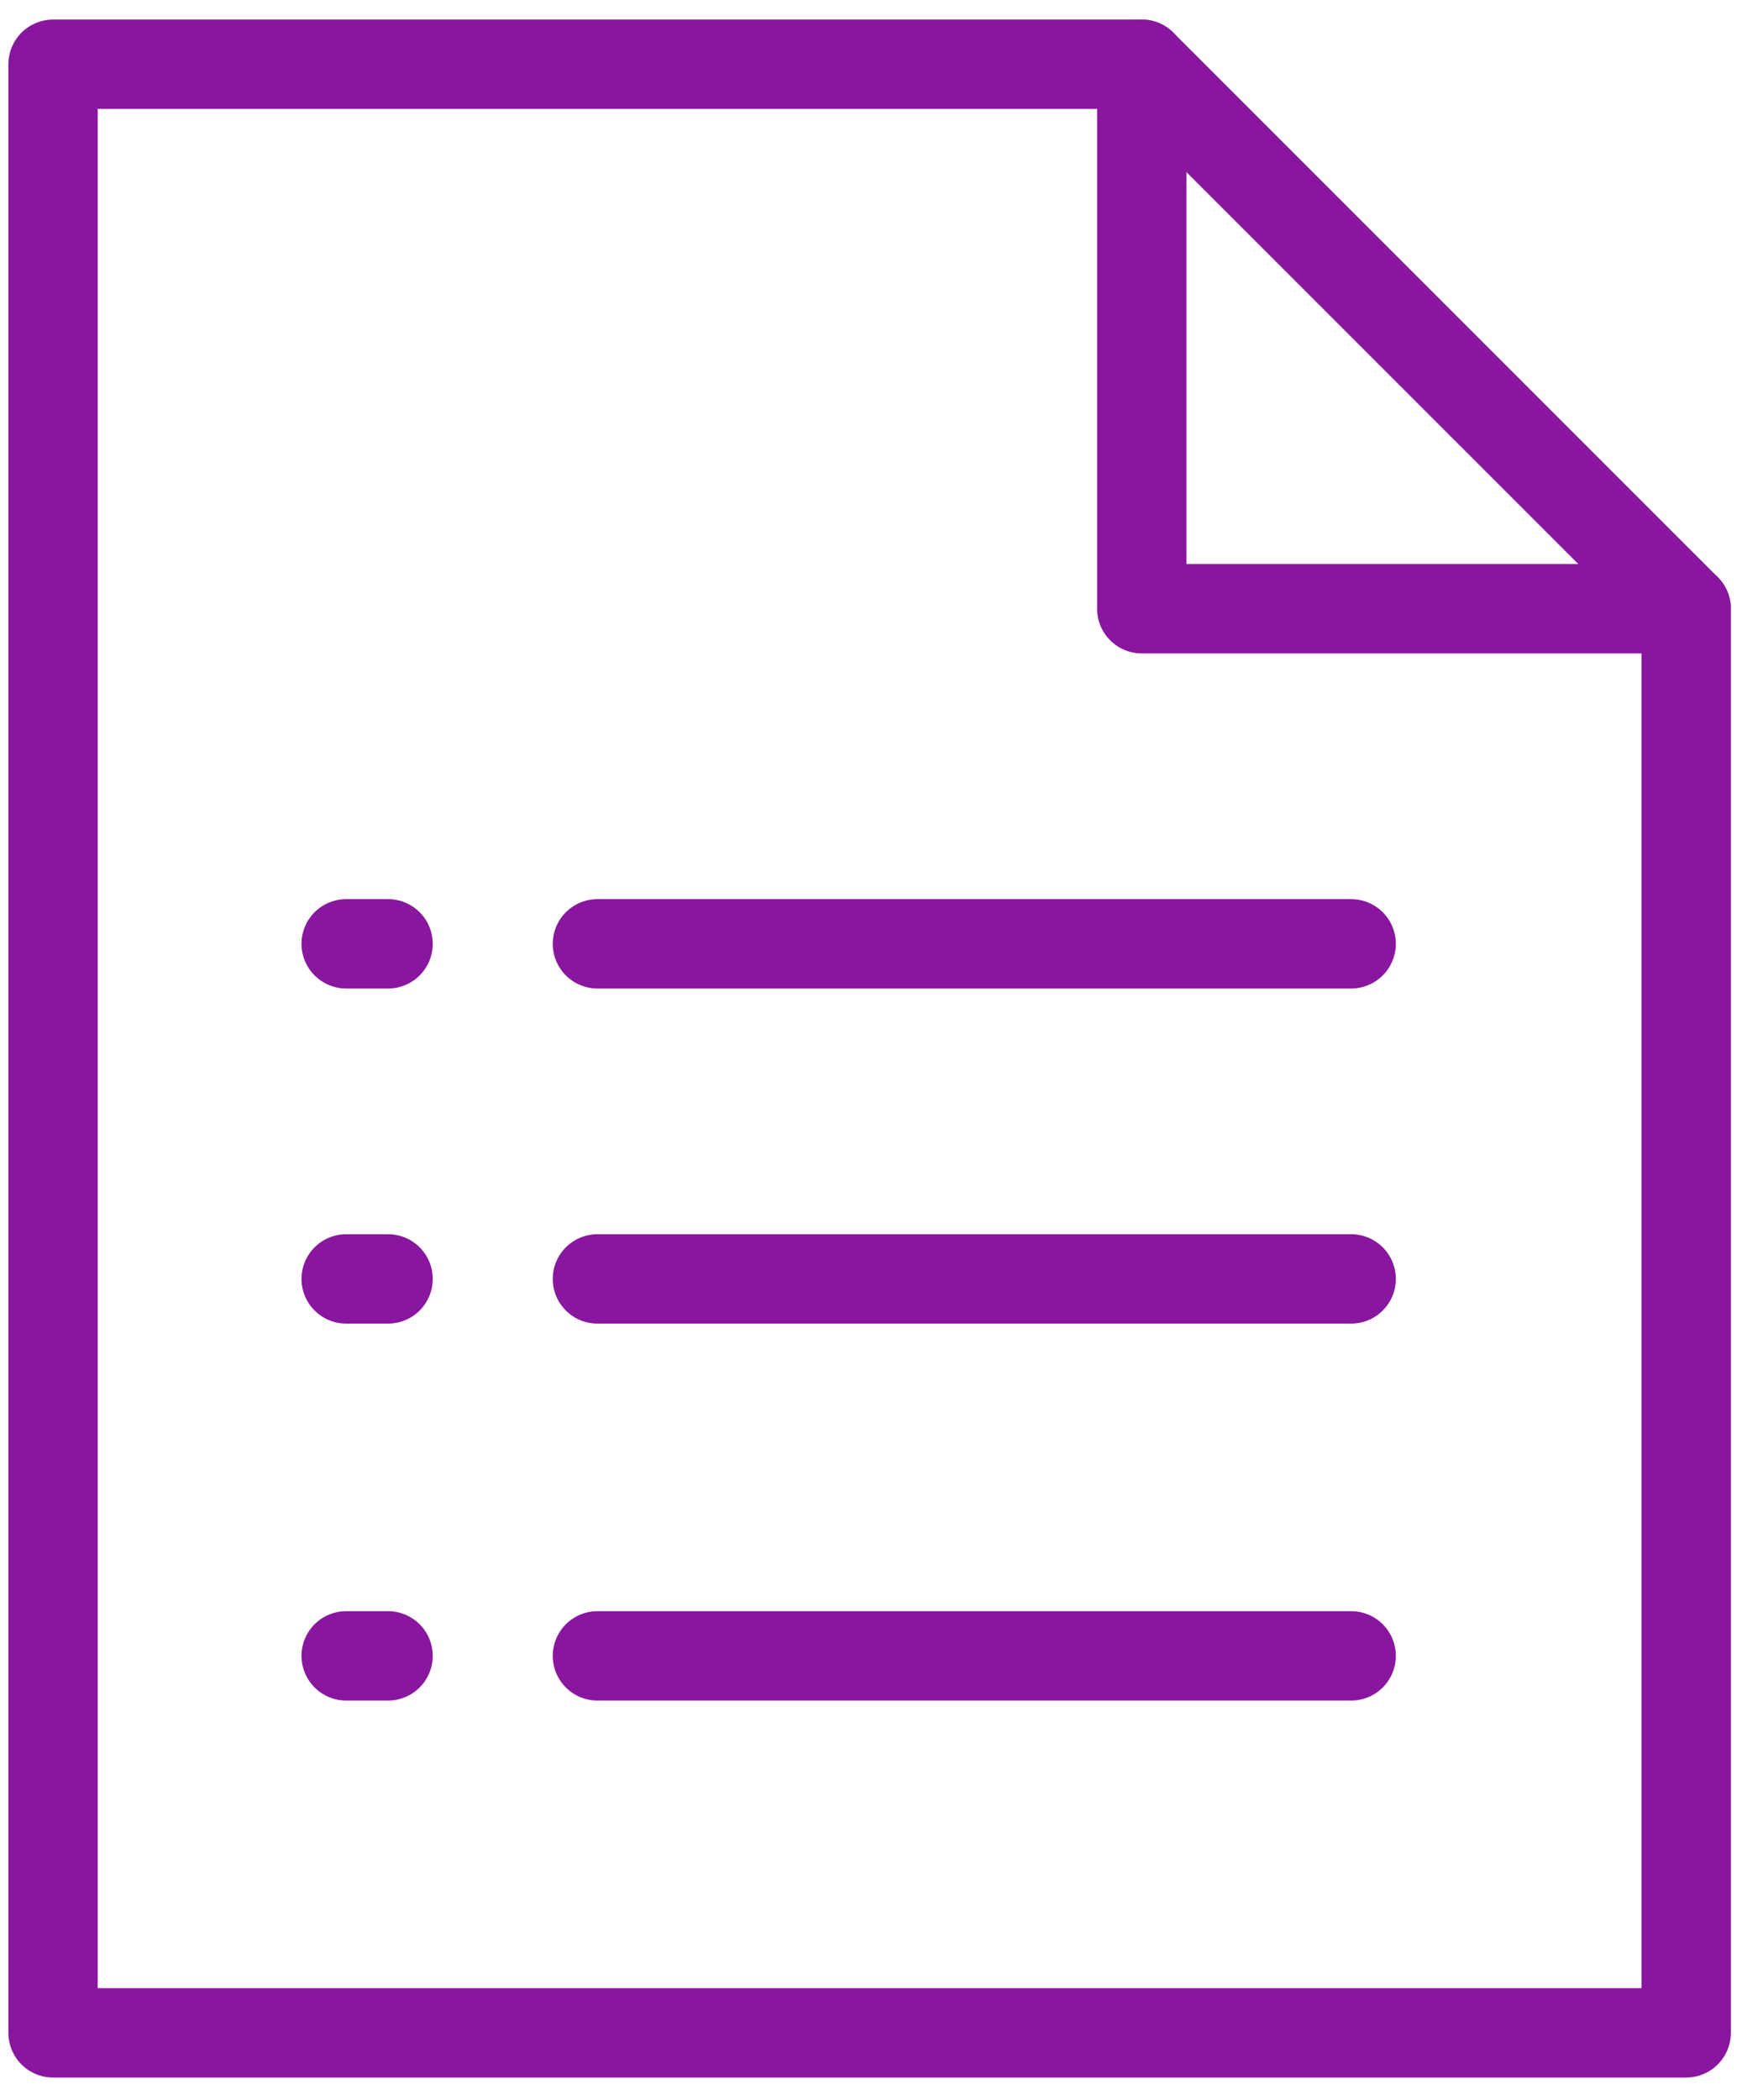 <svg width="39" height="47" viewBox="0 0 39 47" fill="none" xmlns="http://www.w3.org/2000/svg">
<g clip-path="url(#clip0)">
<path d="M13.375 21.125H30.25" stroke="#89169e" stroke-width="2" stroke-linecap="round" stroke-linejoin="round"/>
<path d="M13.375 28.625H30.25" stroke="#89169e" stroke-width="2" stroke-linecap="round" stroke-linejoin="round"/>
<path d="M13.375 37.062H30.25" stroke="#89169e" stroke-width="2" stroke-linecap="round" stroke-linejoin="round"/>
<path fill-rule="evenodd" clip-rule="evenodd" d="M25.562 1.438H1.188V45.5H37.75V13.625L25.562 1.438Z" stroke="#89169e" stroke-width="2" stroke-linecap="round" stroke-linejoin="round"/>
<path d="M37.75 13.625H25.562V1.438" stroke="#89169e" stroke-width="2" stroke-linecap="round" stroke-linejoin="round"/>
<path d="M7.75 21.125H8.688" stroke="#89169e" stroke-width="2" stroke-linecap="round" stroke-linejoin="round"/>
<path d="M7.75 28.625H8.688" stroke="#89169e" stroke-width="2" stroke-linecap="round" stroke-linejoin="round"/>
<path d="M7.75 37.062H8.688" stroke="#89169e" stroke-width="2" stroke-linecap="round" stroke-linejoin="round"/>
</g>
<defs>
<clipPath id="clip0">
<rect width="39" height="47" fill="white"/>
</clipPath>
</defs>
</svg>
